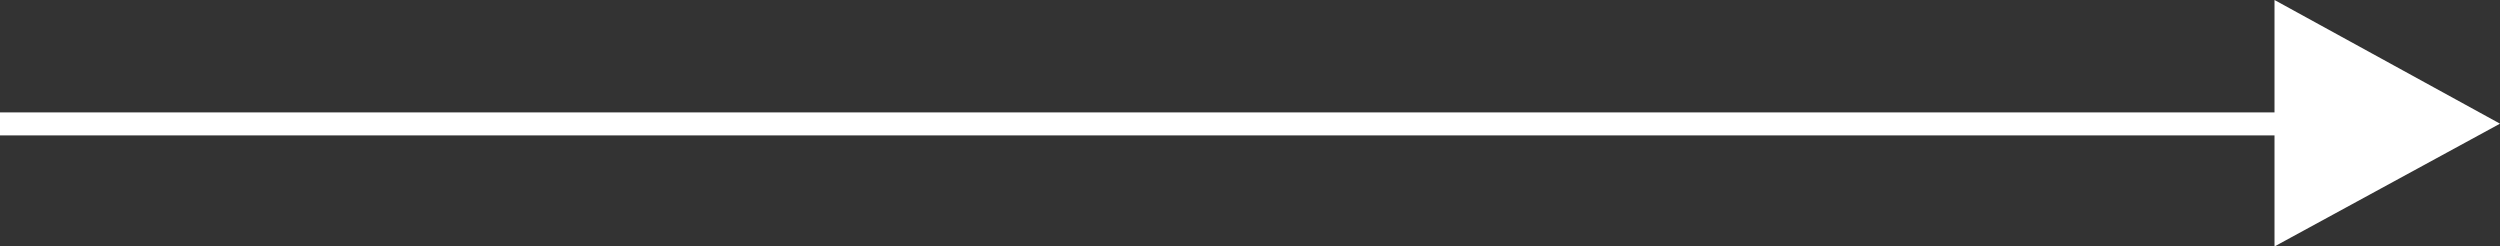 <svg xmlns="http://www.w3.org/2000/svg" viewBox="0 0 110.98 10.94"><rect x="0" y="0" width="110.98" height="10.94" fill="#333333" stroke="none"/><defs><style>.cls-1{fill:#fff;}</style></defs><title>arrows-right-white</title><g id="Layer_2" data-name="Layer 2"><g id="Layer_1-2" data-name="Layer 1"><g id="Layer_1-2-2" data-name="Layer 1-2"><polygon class="cls-1" points="100.97 4.99 0 4.99 0 6.01 100.97 6.01 100.97 10.94 110.98 5.49 100.97 0 100.97 4.99"/></g></g></g></svg>